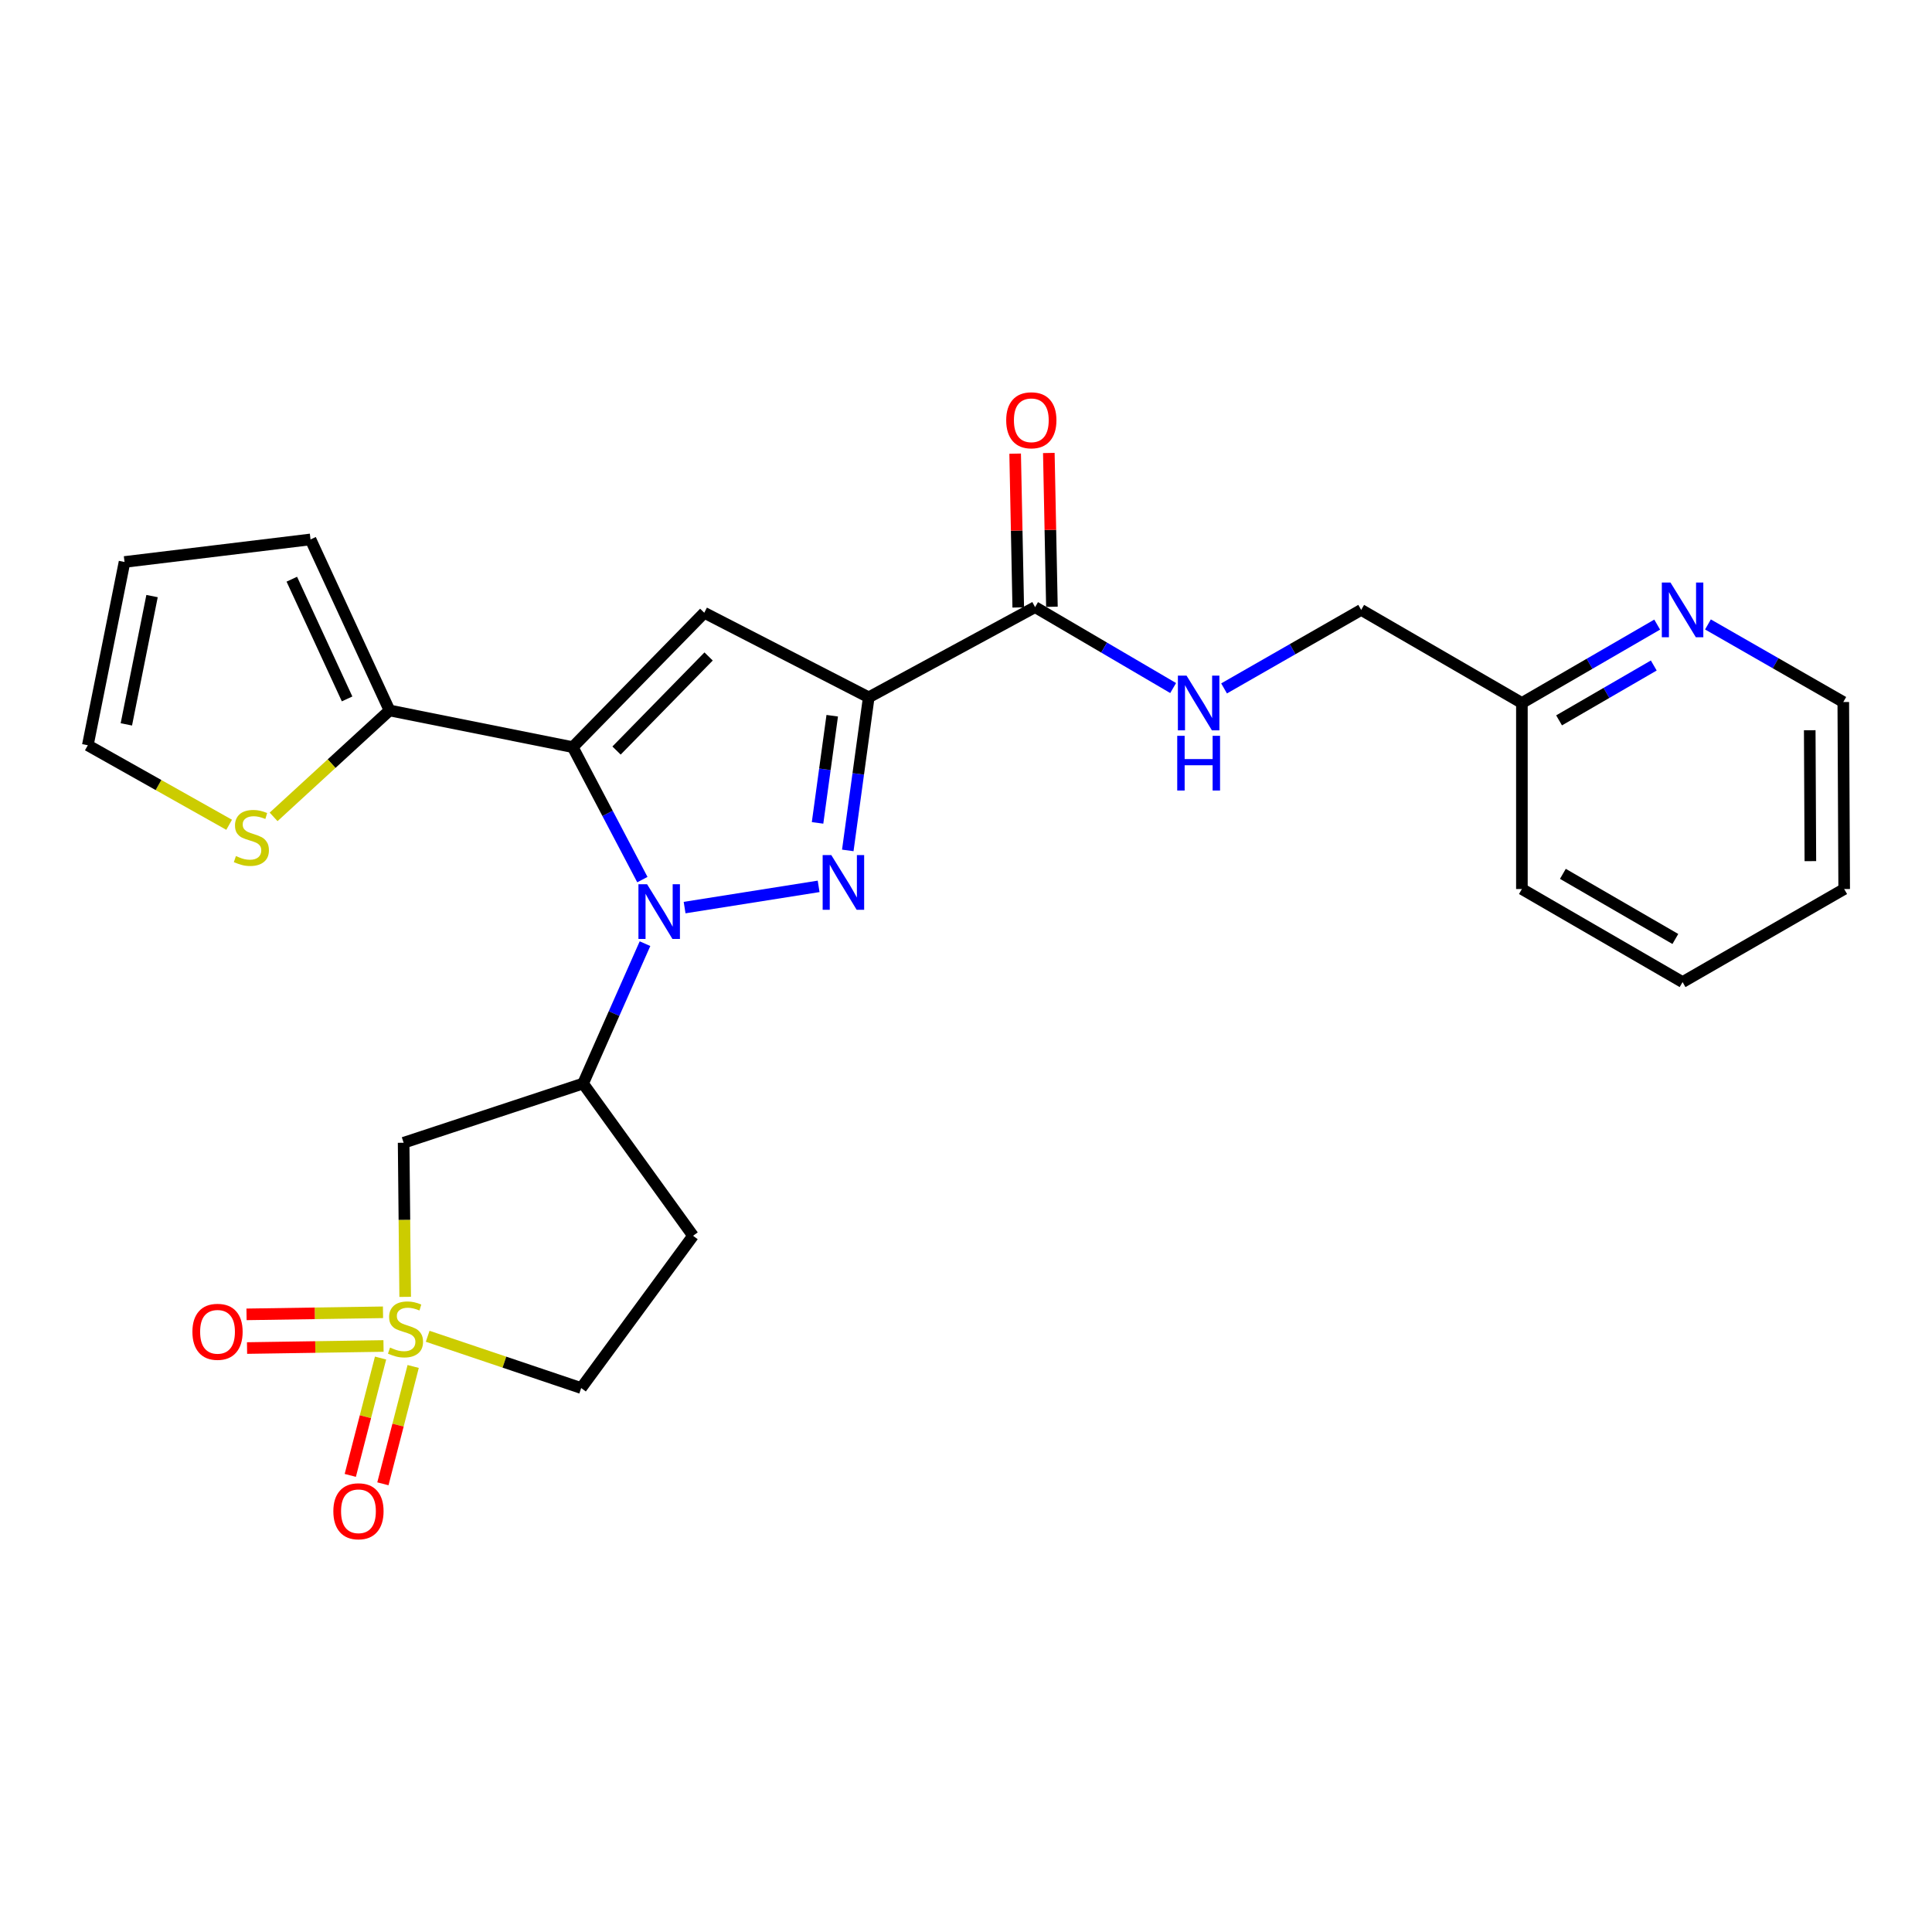 <?xml version='1.0' encoding='iso-8859-1'?>
<svg version='1.1' baseProfile='full'
              xmlns='http://www.w3.org/2000/svg'
                      xmlns:rdkit='http://www.rdkit.org/xml'
                      xmlns:xlink='http://www.w3.org/1999/xlink'
                  xml:space='preserve'
width='1000px' height='1000px' viewBox='0 0 1000 1000'>
<!-- END OF HEADER -->
<rect style='opacity:1.0;fill:#FFFFFF;stroke:none' width='1000' height='1000' x='0' y='0'> </rect>
<path class='bond-0' d='M 332.489,455.285 L 314.47,421.001' style='fill:none;fill-rule:evenodd;stroke:#0000FF;stroke-width:6px;stroke-linecap:butt;stroke-linejoin:miter;stroke-opacity:1' />
<path class='bond-0' d='M 314.47,421.001 L 296.451,386.718' style='fill:none;fill-rule:evenodd;stroke:#000000;stroke-width:6px;stroke-linecap:butt;stroke-linejoin:miter;stroke-opacity:1' />
<path class='bond-1' d='M 354.349,469.766 L 423.723,458.78' style='fill:none;fill-rule:evenodd;stroke:#0000FF;stroke-width:6px;stroke-linecap:butt;stroke-linejoin:miter;stroke-opacity:1' />
<path class='bond-5' d='M 333.851,488.442 L 317.829,524.638' style='fill:none;fill-rule:evenodd;stroke:#0000FF;stroke-width:6px;stroke-linecap:butt;stroke-linejoin:miter;stroke-opacity:1' />
<path class='bond-5' d='M 317.829,524.638 L 301.806,560.835' style='fill:none;fill-rule:evenodd;stroke:#000000;stroke-width:6px;stroke-linecap:butt;stroke-linejoin:miter;stroke-opacity:1' />
<path class='bond-4' d='M 296.451,386.718 L 364.526,317.161' style='fill:none;fill-rule:evenodd;stroke:#000000;stroke-width:6px;stroke-linecap:butt;stroke-linejoin:miter;stroke-opacity:1' />
<path class='bond-4' d='M 319.121,388.478 L 366.774,339.788' style='fill:none;fill-rule:evenodd;stroke:#000000;stroke-width:6px;stroke-linecap:butt;stroke-linejoin:miter;stroke-opacity:1' />
<path class='bond-7' d='M 296.451,386.718 L 201.615,367.726' style='fill:none;fill-rule:evenodd;stroke:#000000;stroke-width:6px;stroke-linecap:butt;stroke-linejoin:miter;stroke-opacity:1' />
<path class='bond-2' d='M 438.813,440.173 L 444.235,400.555' style='fill:none;fill-rule:evenodd;stroke:#0000FF;stroke-width:6px;stroke-linecap:butt;stroke-linejoin:miter;stroke-opacity:1' />
<path class='bond-2' d='M 444.235,400.555 L 449.657,360.937' style='fill:none;fill-rule:evenodd;stroke:#000000;stroke-width:6px;stroke-linecap:butt;stroke-linejoin:miter;stroke-opacity:1' />
<path class='bond-2' d='M 423.168,425.923 L 426.963,398.191' style='fill:none;fill-rule:evenodd;stroke:#0000FF;stroke-width:6px;stroke-linecap:butt;stroke-linejoin:miter;stroke-opacity:1' />
<path class='bond-2' d='M 426.963,398.191 L 430.759,370.458' style='fill:none;fill-rule:evenodd;stroke:#000000;stroke-width:6px;stroke-linecap:butt;stroke-linejoin:miter;stroke-opacity:1' />
<path class='bond-8' d='M 449.657,360.937 L 535.757,314.245' style='fill:none;fill-rule:evenodd;stroke:#000000;stroke-width:6px;stroke-linecap:butt;stroke-linejoin:miter;stroke-opacity:1' />
<path class='bond-26' d='M 449.657,360.937 L 364.526,317.161' style='fill:none;fill-rule:evenodd;stroke:#000000;stroke-width:6px;stroke-linecap:butt;stroke-linejoin:miter;stroke-opacity:1' />
<path class='bond-3' d='M 209.72,671.258 L 209.319,631.373' style='fill:none;fill-rule:evenodd;stroke:#CCCC00;stroke-width:6px;stroke-linecap:butt;stroke-linejoin:miter;stroke-opacity:1' />
<path class='bond-3' d='M 209.319,631.373 L 208.918,591.488' style='fill:none;fill-rule:evenodd;stroke:#000000;stroke-width:6px;stroke-linecap:butt;stroke-linejoin:miter;stroke-opacity:1' />
<path class='bond-11' d='M 196.978,702.924 L 189.142,733.292' style='fill:none;fill-rule:evenodd;stroke:#CCCC00;stroke-width:6px;stroke-linecap:butt;stroke-linejoin:miter;stroke-opacity:1' />
<path class='bond-11' d='M 189.142,733.292 L 181.306,763.659' style='fill:none;fill-rule:evenodd;stroke:#FF0000;stroke-width:6px;stroke-linecap:butt;stroke-linejoin:miter;stroke-opacity:1' />
<path class='bond-11' d='M 213.858,707.28 L 206.022,737.647' style='fill:none;fill-rule:evenodd;stroke:#CCCC00;stroke-width:6px;stroke-linecap:butt;stroke-linejoin:miter;stroke-opacity:1' />
<path class='bond-11' d='M 206.022,737.647 L 198.187,768.015' style='fill:none;fill-rule:evenodd;stroke:#FF0000;stroke-width:6px;stroke-linecap:butt;stroke-linejoin:miter;stroke-opacity:1' />
<path class='bond-12' d='M 198.242,679.244 L 162.923,679.779' style='fill:none;fill-rule:evenodd;stroke:#CCCC00;stroke-width:6px;stroke-linecap:butt;stroke-linejoin:miter;stroke-opacity:1' />
<path class='bond-12' d='M 162.923,679.779 L 127.604,680.313' style='fill:none;fill-rule:evenodd;stroke:#FF0000;stroke-width:6px;stroke-linecap:butt;stroke-linejoin:miter;stroke-opacity:1' />
<path class='bond-12' d='M 198.505,696.675 L 163.186,697.21' style='fill:none;fill-rule:evenodd;stroke:#CCCC00;stroke-width:6px;stroke-linecap:butt;stroke-linejoin:miter;stroke-opacity:1' />
<path class='bond-12' d='M 163.186,697.21 L 127.868,697.744' style='fill:none;fill-rule:evenodd;stroke:#FF0000;stroke-width:6px;stroke-linecap:butt;stroke-linejoin:miter;stroke-opacity:1' />
<path class='bond-27' d='M 221.365,691.656 L 261.092,705.052' style='fill:none;fill-rule:evenodd;stroke:#CCCC00;stroke-width:6px;stroke-linecap:butt;stroke-linejoin:miter;stroke-opacity:1' />
<path class='bond-27' d='M 261.092,705.052 L 300.819,718.448' style='fill:none;fill-rule:evenodd;stroke:#000000;stroke-width:6px;stroke-linecap:butt;stroke-linejoin:miter;stroke-opacity:1' />
<path class='bond-6' d='M 301.806,560.835 L 208.918,591.488' style='fill:none;fill-rule:evenodd;stroke:#000000;stroke-width:6px;stroke-linecap:butt;stroke-linejoin:miter;stroke-opacity:1' />
<path class='bond-13' d='M 301.806,560.835 L 358.715,639.642' style='fill:none;fill-rule:evenodd;stroke:#000000;stroke-width:6px;stroke-linecap:butt;stroke-linejoin:miter;stroke-opacity:1' />
<path class='bond-9' d='M 201.615,367.726 L 171.617,395.27' style='fill:none;fill-rule:evenodd;stroke:#000000;stroke-width:6px;stroke-linecap:butt;stroke-linejoin:miter;stroke-opacity:1' />
<path class='bond-9' d='M 171.617,395.27 L 141.618,422.815' style='fill:none;fill-rule:evenodd;stroke:#CCCC00;stroke-width:6px;stroke-linecap:butt;stroke-linejoin:miter;stroke-opacity:1' />
<path class='bond-15' d='M 201.615,367.726 L 160.735,279.205' style='fill:none;fill-rule:evenodd;stroke:#000000;stroke-width:6px;stroke-linecap:butt;stroke-linejoin:miter;stroke-opacity:1' />
<path class='bond-15' d='M 179.656,361.757 L 151.04,299.792' style='fill:none;fill-rule:evenodd;stroke:#000000;stroke-width:6px;stroke-linecap:butt;stroke-linejoin:miter;stroke-opacity:1' />
<path class='bond-10' d='M 535.757,314.245 L 571.489,335.187' style='fill:none;fill-rule:evenodd;stroke:#000000;stroke-width:6px;stroke-linecap:butt;stroke-linejoin:miter;stroke-opacity:1' />
<path class='bond-10' d='M 571.489,335.187 L 607.22,356.129' style='fill:none;fill-rule:evenodd;stroke:#0000FF;stroke-width:6px;stroke-linecap:butt;stroke-linejoin:miter;stroke-opacity:1' />
<path class='bond-18' d='M 544.472,314.07 L 543.671,274.264' style='fill:none;fill-rule:evenodd;stroke:#000000;stroke-width:6px;stroke-linecap:butt;stroke-linejoin:miter;stroke-opacity:1' />
<path class='bond-18' d='M 543.671,274.264 L 542.871,234.459' style='fill:none;fill-rule:evenodd;stroke:#FF0000;stroke-width:6px;stroke-linecap:butt;stroke-linejoin:miter;stroke-opacity:1' />
<path class='bond-18' d='M 527.042,314.421 L 526.242,274.615' style='fill:none;fill-rule:evenodd;stroke:#000000;stroke-width:6px;stroke-linecap:butt;stroke-linejoin:miter;stroke-opacity:1' />
<path class='bond-18' d='M 526.242,274.615 L 525.441,234.809' style='fill:none;fill-rule:evenodd;stroke:#FF0000;stroke-width:6px;stroke-linecap:butt;stroke-linejoin:miter;stroke-opacity:1' />
<path class='bond-17' d='M 118.603,426.905 L 82.029,406.327' style='fill:none;fill-rule:evenodd;stroke:#CCCC00;stroke-width:6px;stroke-linecap:butt;stroke-linejoin:miter;stroke-opacity:1' />
<path class='bond-17' d='M 82.029,406.327 L 45.455,385.75' style='fill:none;fill-rule:evenodd;stroke:#000000;stroke-width:6px;stroke-linecap:butt;stroke-linejoin:miter;stroke-opacity:1' />
<path class='bond-20' d='M 633.577,356.323 L 669.062,336.001' style='fill:none;fill-rule:evenodd;stroke:#0000FF;stroke-width:6px;stroke-linecap:butt;stroke-linejoin:miter;stroke-opacity:1' />
<path class='bond-20' d='M 669.062,336.001 L 704.547,315.679' style='fill:none;fill-rule:evenodd;stroke:#000000;stroke-width:6px;stroke-linecap:butt;stroke-linejoin:miter;stroke-opacity:1' />
<path class='bond-14' d='M 358.715,639.642 L 300.819,718.448' style='fill:none;fill-rule:evenodd;stroke:#000000;stroke-width:6px;stroke-linecap:butt;stroke-linejoin:miter;stroke-opacity:1' />
<path class='bond-19' d='M 160.735,279.205 L 64.457,290.875' style='fill:none;fill-rule:evenodd;stroke:#000000;stroke-width:6px;stroke-linecap:butt;stroke-linejoin:miter;stroke-opacity:1' />
<path class='bond-16' d='M 857.753,323.293 L 822.742,343.577' style='fill:none;fill-rule:evenodd;stroke:#0000FF;stroke-width:6px;stroke-linecap:butt;stroke-linejoin:miter;stroke-opacity:1' />
<path class='bond-16' d='M 822.742,343.577 L 787.731,363.862' style='fill:none;fill-rule:evenodd;stroke:#000000;stroke-width:6px;stroke-linecap:butt;stroke-linejoin:miter;stroke-opacity:1' />
<path class='bond-16' d='M 855.989,344.463 L 831.482,358.662' style='fill:none;fill-rule:evenodd;stroke:#0000FF;stroke-width:6px;stroke-linecap:butt;stroke-linejoin:miter;stroke-opacity:1' />
<path class='bond-16' d='M 831.482,358.662 L 806.974,372.861' style='fill:none;fill-rule:evenodd;stroke:#000000;stroke-width:6px;stroke-linecap:butt;stroke-linejoin:miter;stroke-opacity:1' />
<path class='bond-22' d='M 884.033,323.21 L 919.057,343.289' style='fill:none;fill-rule:evenodd;stroke:#0000FF;stroke-width:6px;stroke-linecap:butt;stroke-linejoin:miter;stroke-opacity:1' />
<path class='bond-22' d='M 919.057,343.289 L 954.081,363.368' style='fill:none;fill-rule:evenodd;stroke:#000000;stroke-width:6px;stroke-linecap:butt;stroke-linejoin:miter;stroke-opacity:1' />
<path class='bond-28' d='M 45.455,385.75 L 64.457,290.875' style='fill:none;fill-rule:evenodd;stroke:#000000;stroke-width:6px;stroke-linecap:butt;stroke-linejoin:miter;stroke-opacity:1' />
<path class='bond-28' d='M 65.398,374.942 L 78.7,308.53' style='fill:none;fill-rule:evenodd;stroke:#000000;stroke-width:6px;stroke-linecap:butt;stroke-linejoin:miter;stroke-opacity:1' />
<path class='bond-21' d='M 704.547,315.679 L 787.731,363.862' style='fill:none;fill-rule:evenodd;stroke:#000000;stroke-width:6px;stroke-linecap:butt;stroke-linejoin:miter;stroke-opacity:1' />
<path class='bond-23' d='M 787.731,363.862 L 787.731,460.159' style='fill:none;fill-rule:evenodd;stroke:#000000;stroke-width:6px;stroke-linecap:butt;stroke-linejoin:miter;stroke-opacity:1' />
<path class='bond-29' d='M 954.081,363.368 L 954.545,460.159' style='fill:none;fill-rule:evenodd;stroke:#000000;stroke-width:6px;stroke-linecap:butt;stroke-linejoin:miter;stroke-opacity:1' />
<path class='bond-29' d='M 936.718,377.97 L 937.043,445.724' style='fill:none;fill-rule:evenodd;stroke:#000000;stroke-width:6px;stroke-linecap:butt;stroke-linejoin:miter;stroke-opacity:1' />
<path class='bond-25' d='M 787.731,460.159 L 870.896,508.323' style='fill:none;fill-rule:evenodd;stroke:#000000;stroke-width:6px;stroke-linecap:butt;stroke-linejoin:miter;stroke-opacity:1' />
<path class='bond-25' d='M 808.943,452.298 L 867.158,486.013' style='fill:none;fill-rule:evenodd;stroke:#000000;stroke-width:6px;stroke-linecap:butt;stroke-linejoin:miter;stroke-opacity:1' />
<path class='bond-24' d='M 954.545,460.159 L 870.896,508.323' style='fill:none;fill-rule:evenodd;stroke:#000000;stroke-width:6px;stroke-linecap:butt;stroke-linejoin:miter;stroke-opacity:1' />
<path  class='atom-0' d='M 334.935 457.689
L 344.215 472.689
Q 345.135 474.169, 346.615 476.849
Q 348.095 479.529, 348.175 479.689
L 348.175 457.689
L 351.935 457.689
L 351.935 486.009
L 348.055 486.009
L 338.095 469.609
Q 336.935 467.689, 335.695 465.489
Q 334.495 463.289, 334.135 462.609
L 334.135 486.009
L 330.455 486.009
L 330.455 457.689
L 334.935 457.689
' fill='#0000FF'/>
<path  class='atom-2' d='M 430.284 442.59
L 439.564 457.59
Q 440.484 459.07, 441.964 461.75
Q 443.444 464.43, 443.524 464.59
L 443.524 442.59
L 447.284 442.59
L 447.284 470.91
L 443.404 470.91
L 433.444 454.51
Q 432.284 452.59, 431.044 450.39
Q 429.844 448.19, 429.484 447.51
L 429.484 470.91
L 425.804 470.91
L 425.804 442.59
L 430.284 442.59
' fill='#0000FF'/>
<path  class='atom-4' d='M 201.886 697.506
Q 202.206 697.626, 203.526 698.186
Q 204.846 698.746, 206.286 699.106
Q 207.766 699.426, 209.206 699.426
Q 211.886 699.426, 213.446 698.146
Q 215.006 696.826, 215.006 694.546
Q 215.006 692.986, 214.206 692.026
Q 213.446 691.066, 212.246 690.546
Q 211.046 690.026, 209.046 689.426
Q 206.526 688.666, 205.006 687.946
Q 203.526 687.226, 202.446 685.706
Q 201.406 684.186, 201.406 681.626
Q 201.406 678.066, 203.806 675.866
Q 206.246 673.666, 211.046 673.666
Q 214.326 673.666, 218.046 675.226
L 217.126 678.306
Q 213.726 676.906, 211.166 676.906
Q 208.406 676.906, 206.886 678.066
Q 205.366 679.186, 205.406 681.146
Q 205.406 682.666, 206.166 683.586
Q 206.966 684.506, 208.086 685.026
Q 209.246 685.546, 211.166 686.146
Q 213.726 686.946, 215.246 687.746
Q 216.766 688.546, 217.846 690.186
Q 218.966 691.786, 218.966 694.546
Q 218.966 698.466, 216.326 700.586
Q 213.726 702.666, 209.366 702.666
Q 206.846 702.666, 204.926 702.106
Q 203.046 701.586, 200.806 700.666
L 201.886 697.506
' fill='#CCCC00'/>
<path  class='atom-10' d='M 122.111 443.1
Q 122.431 443.22, 123.751 443.78
Q 125.071 444.34, 126.511 444.7
Q 127.991 445.02, 129.431 445.02
Q 132.111 445.02, 133.671 443.74
Q 135.231 442.42, 135.231 440.14
Q 135.231 438.58, 134.431 437.62
Q 133.671 436.66, 132.471 436.14
Q 131.271 435.62, 129.271 435.02
Q 126.751 434.26, 125.231 433.54
Q 123.751 432.82, 122.671 431.3
Q 121.631 429.78, 121.631 427.22
Q 121.631 423.66, 124.031 421.46
Q 126.471 419.26, 131.271 419.26
Q 134.551 419.26, 138.271 420.82
L 137.351 423.9
Q 133.951 422.5, 131.391 422.5
Q 128.631 422.5, 127.111 423.66
Q 125.591 424.78, 125.631 426.74
Q 125.631 428.26, 126.391 429.18
Q 127.191 430.1, 128.311 430.62
Q 129.471 431.14, 131.391 431.74
Q 133.951 432.54, 135.471 433.34
Q 136.991 434.14, 138.071 435.78
Q 139.191 437.38, 139.191 440.14
Q 139.191 444.06, 136.551 446.18
Q 133.951 448.26, 129.591 448.26
Q 127.071 448.26, 125.151 447.7
Q 123.271 447.18, 121.031 446.26
L 122.111 443.1
' fill='#CCCC00'/>
<path  class='atom-11' d='M 614.153 349.702
L 623.433 364.702
Q 624.353 366.182, 625.833 368.862
Q 627.313 371.542, 627.393 371.702
L 627.393 349.702
L 631.153 349.702
L 631.153 378.022
L 627.273 378.022
L 617.313 361.622
Q 616.153 359.702, 614.913 357.502
Q 613.713 355.302, 613.353 354.622
L 613.353 378.022
L 609.673 378.022
L 609.673 349.702
L 614.153 349.702
' fill='#0000FF'/>
<path  class='atom-11' d='M 609.333 380.854
L 613.173 380.854
L 613.173 392.894
L 627.653 392.894
L 627.653 380.854
L 631.493 380.854
L 631.493 409.174
L 627.653 409.174
L 627.653 396.094
L 613.173 396.094
L 613.173 409.174
L 609.333 409.174
L 609.333 380.854
' fill='#0000FF'/>
<path  class='atom-12' d='M 172.538 782.226
Q 172.538 775.426, 175.898 771.626
Q 179.258 767.826, 185.538 767.826
Q 191.818 767.826, 195.178 771.626
Q 198.538 775.426, 198.538 782.226
Q 198.538 789.106, 195.138 793.026
Q 191.738 796.906, 185.538 796.906
Q 179.298 796.906, 175.898 793.026
Q 172.538 789.146, 172.538 782.226
M 185.538 793.706
Q 189.858 793.706, 192.178 790.826
Q 194.538 787.906, 194.538 782.226
Q 194.538 776.666, 192.178 773.866
Q 189.858 771.026, 185.538 771.026
Q 181.218 771.026, 178.858 773.826
Q 176.538 776.626, 176.538 782.226
Q 176.538 787.946, 178.858 790.826
Q 181.218 793.706, 185.538 793.706
' fill='#FF0000'/>
<path  class='atom-13' d='M 99.591 689.338
Q 99.591 682.538, 102.951 678.738
Q 106.311 674.938, 112.591 674.938
Q 118.871 674.938, 122.231 678.738
Q 125.591 682.538, 125.591 689.338
Q 125.591 696.218, 122.191 700.138
Q 118.791 704.018, 112.591 704.018
Q 106.351 704.018, 102.951 700.138
Q 99.591 696.258, 99.591 689.338
M 112.591 700.818
Q 116.911 700.818, 119.231 697.938
Q 121.591 695.018, 121.591 689.338
Q 121.591 683.778, 119.231 680.978
Q 116.911 678.138, 112.591 678.138
Q 108.271 678.138, 105.911 680.938
Q 103.591 683.738, 103.591 689.338
Q 103.591 695.058, 105.911 697.938
Q 108.271 700.818, 112.591 700.818
' fill='#FF0000'/>
<path  class='atom-17' d='M 864.636 301.519
L 873.916 316.519
Q 874.836 317.999, 876.316 320.679
Q 877.796 323.359, 877.876 323.519
L 877.876 301.519
L 881.636 301.519
L 881.636 329.839
L 877.756 329.839
L 867.796 313.439
Q 866.636 311.519, 865.396 309.319
Q 864.196 307.119, 863.836 306.439
L 863.836 329.839
L 860.156 329.839
L 860.156 301.519
L 864.636 301.519
' fill='#0000FF'/>
<path  class='atom-19' d='M 520.81 217.534
Q 520.81 210.734, 524.17 206.934
Q 527.53 203.134, 533.81 203.134
Q 540.09 203.134, 543.45 206.934
Q 546.81 210.734, 546.81 217.534
Q 546.81 224.414, 543.41 228.334
Q 540.01 232.214, 533.81 232.214
Q 527.57 232.214, 524.17 228.334
Q 520.81 224.454, 520.81 217.534
M 533.81 229.014
Q 538.13 229.014, 540.45 226.134
Q 542.81 223.214, 542.81 217.534
Q 542.81 211.974, 540.45 209.174
Q 538.13 206.334, 533.81 206.334
Q 529.49 206.334, 527.13 209.134
Q 524.81 211.934, 524.81 217.534
Q 524.81 223.254, 527.13 226.134
Q 529.49 229.014, 533.81 229.014
' fill='#FF0000'/>
</svg>
